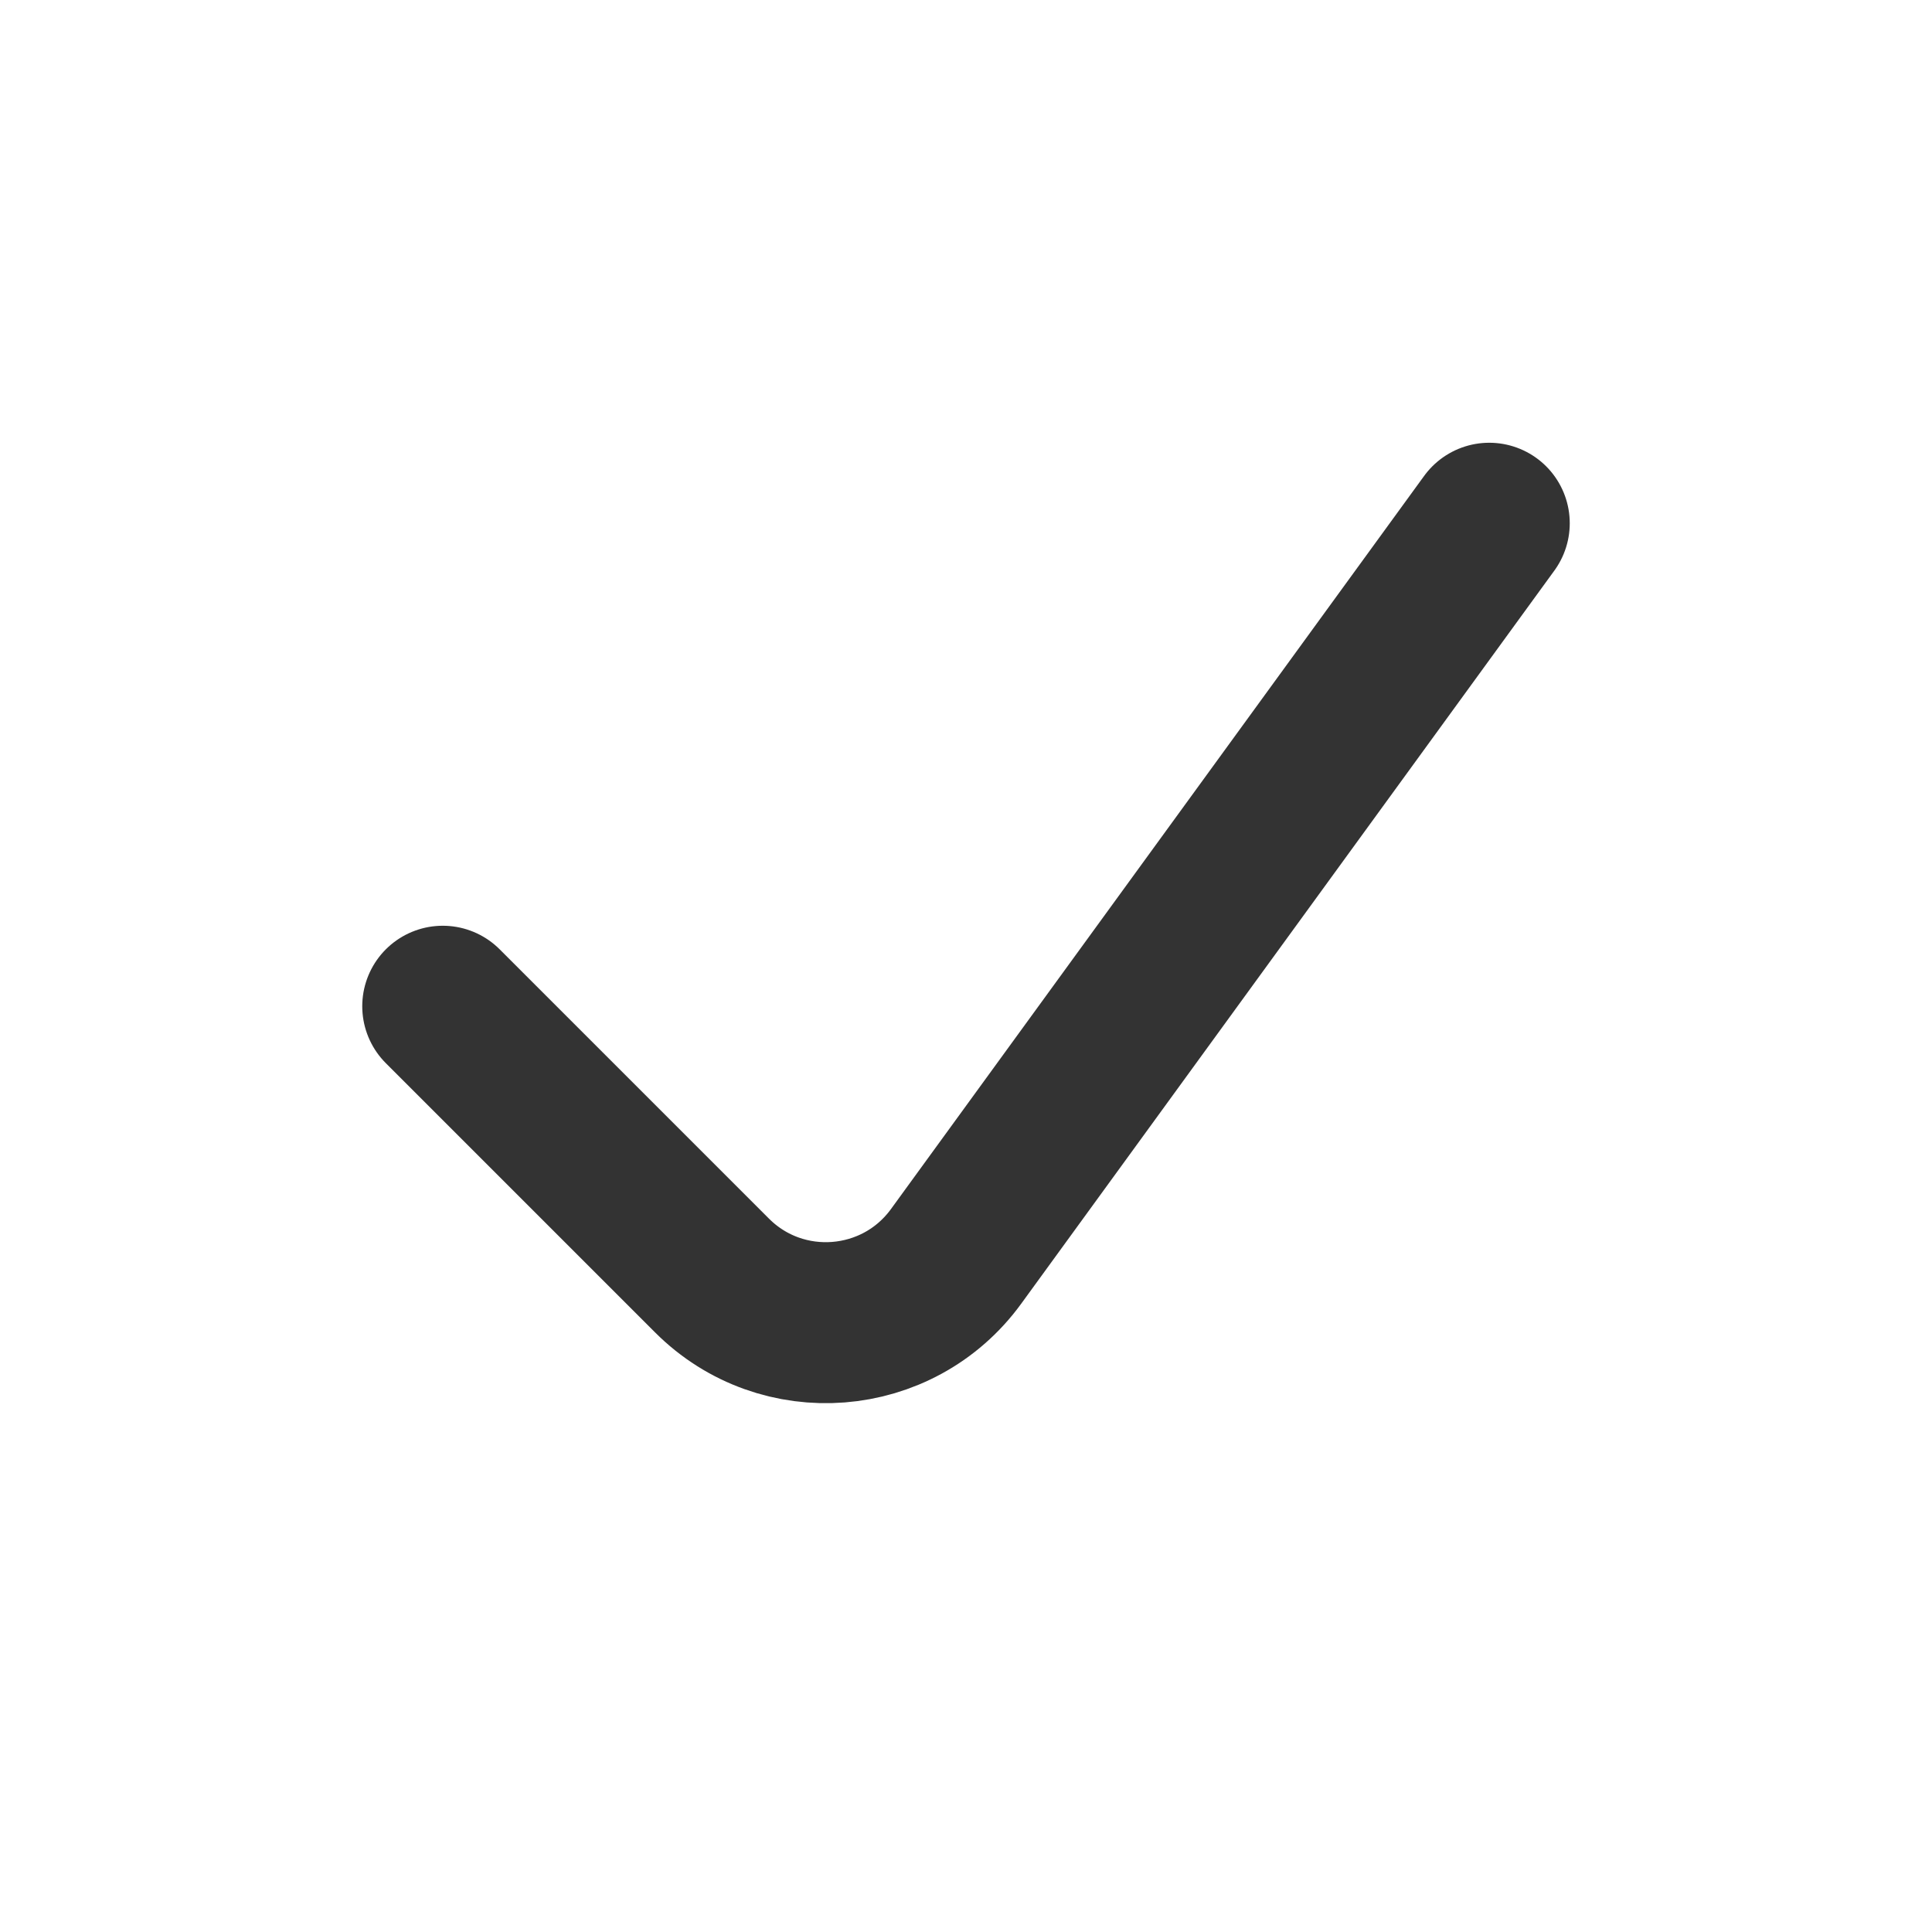 <svg width="24" height="24" viewBox="0 0 24 24" fill="none" xmlns="http://www.w3.org/2000/svg">
<path d="M5.5 12.5L8.845 15.845C9.714 16.714 11.154 16.601 11.877 15.607L18.5 6.5" stroke="#333" stroke-width="2" stroke-linecap="round"/>
</svg>
